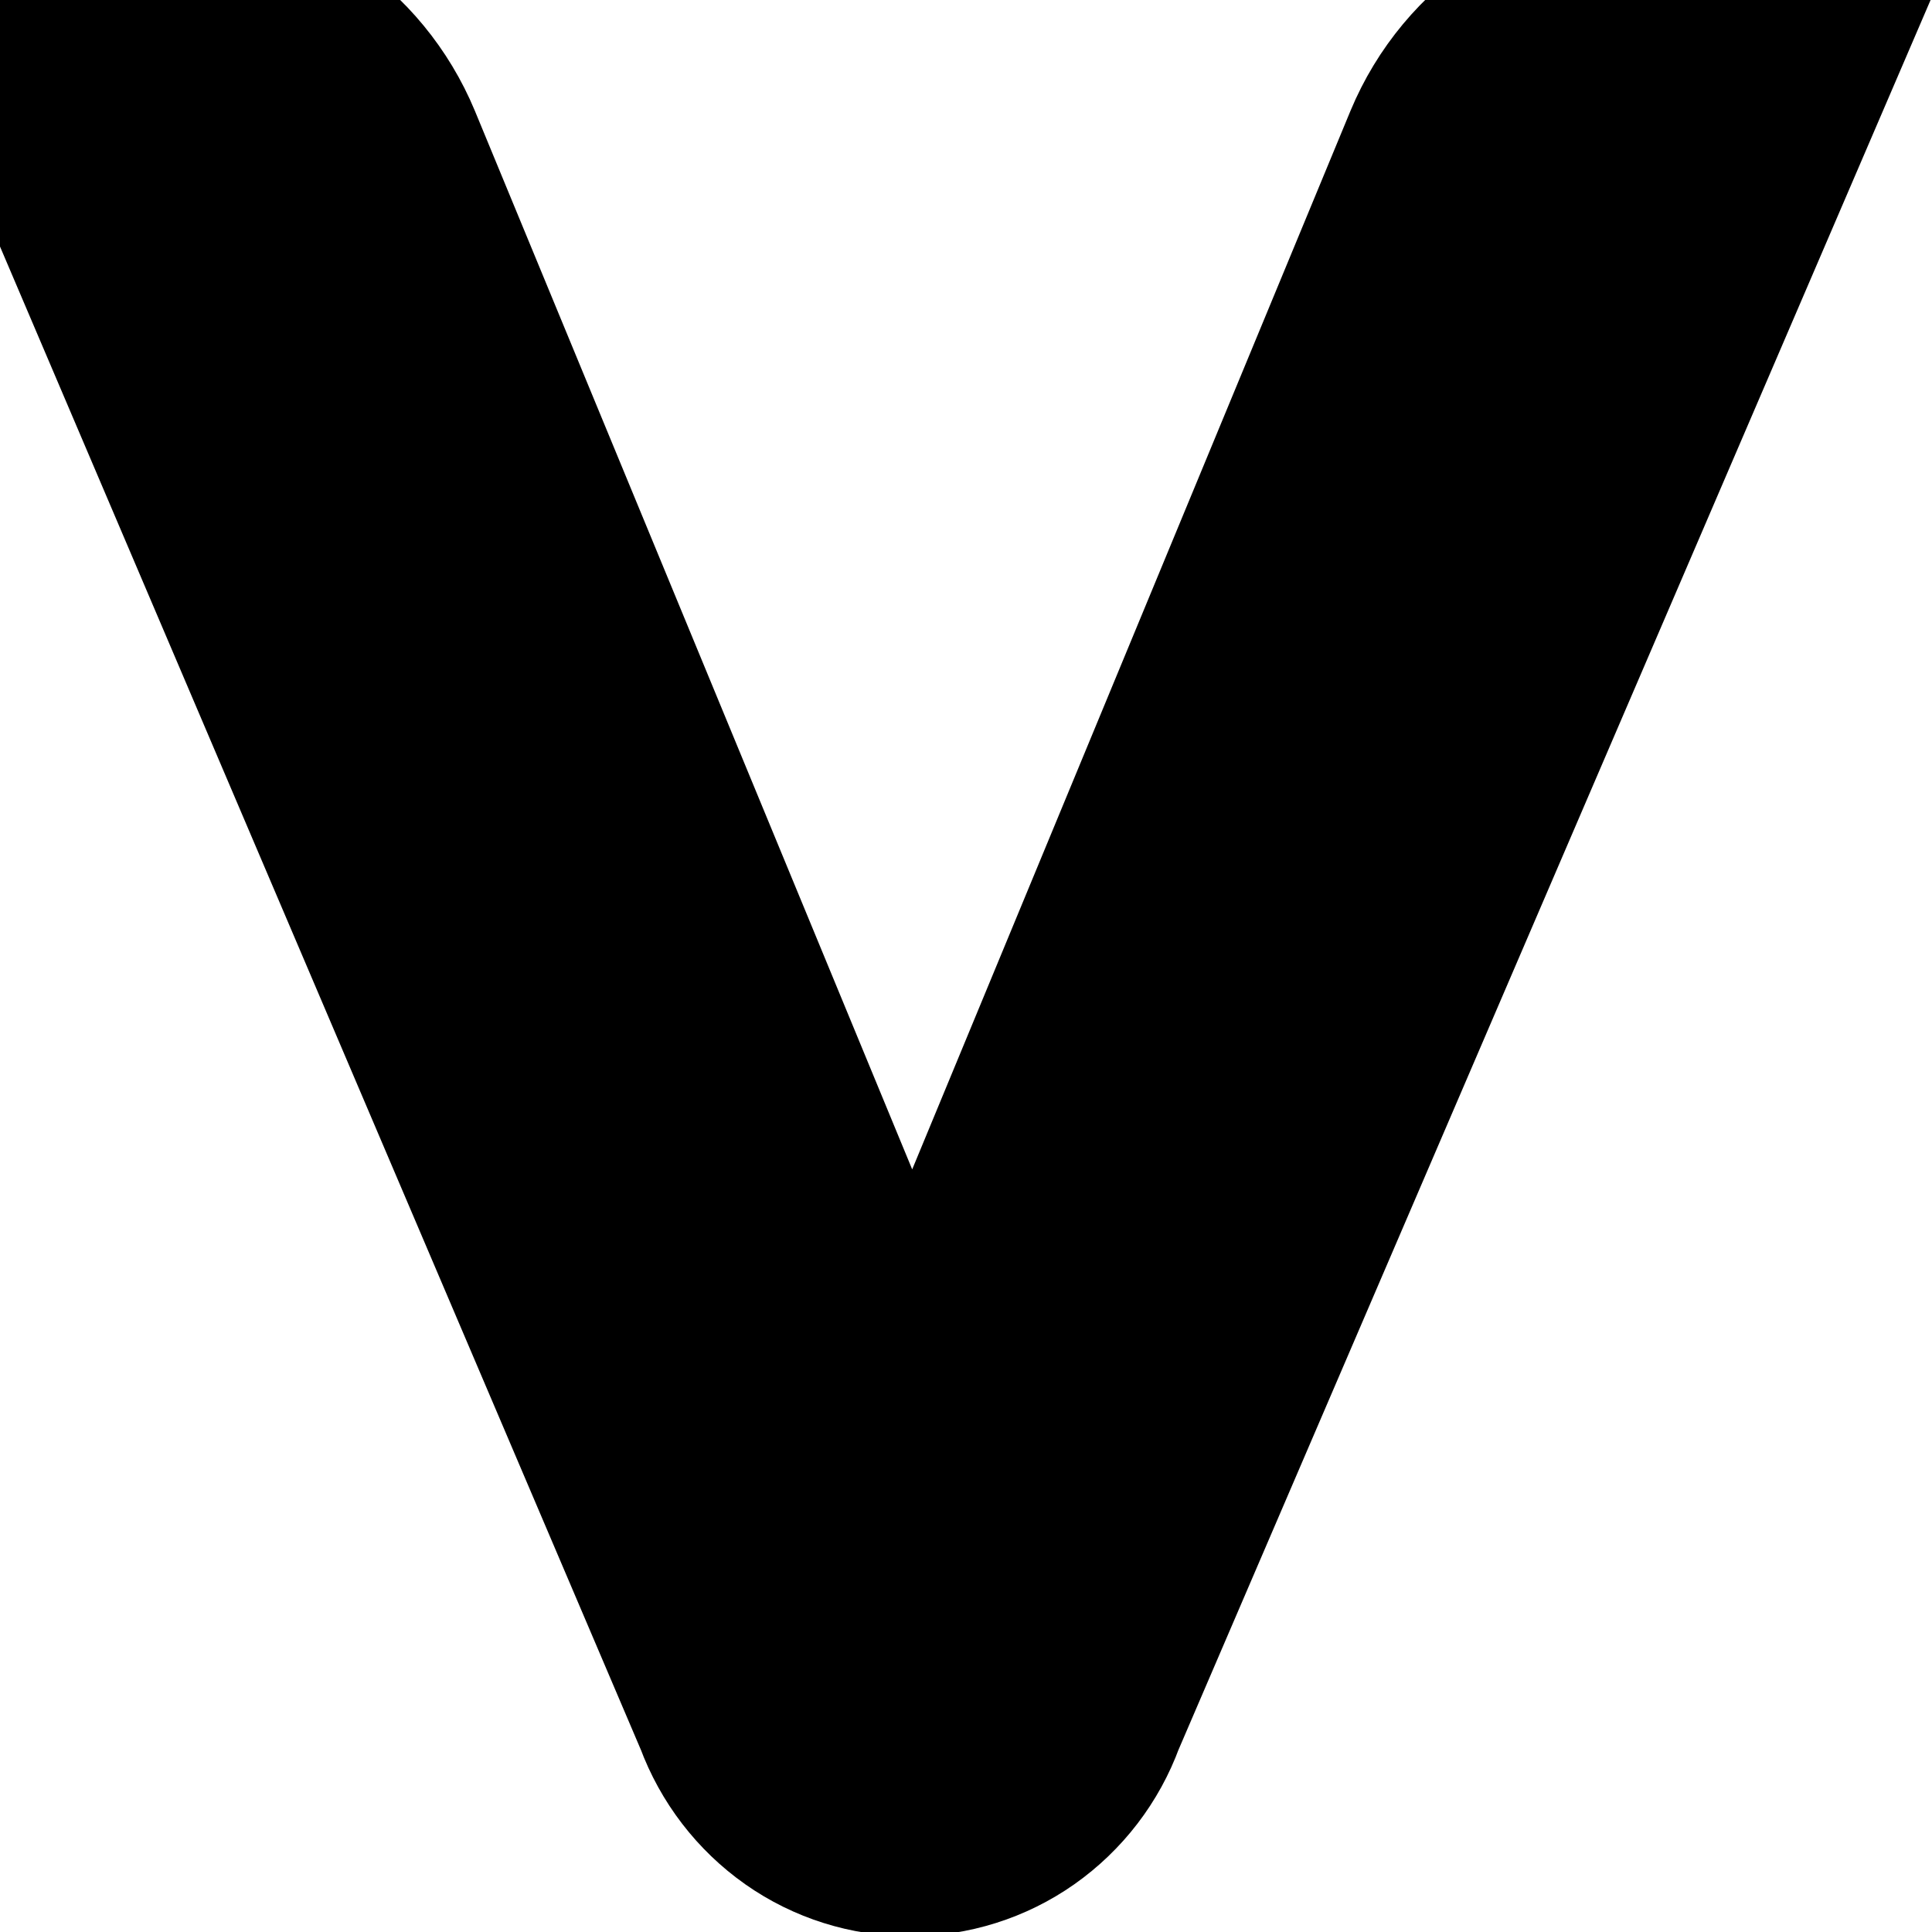 <?xml version="1.0" encoding="utf-8"?>
<svg xmlns="http://www.w3.org/2000/svg" fill="none" height="100%" overflow="visible" preserveAspectRatio="none" style="display: block;" viewBox="0 0 10 10" width="100%">
<g id="Vector">
<path d="M0.847 0.001C1.091 -0.001 1.332 0.07 1.536 0.206C1.741 0.342 1.901 0.537 1.996 0.765L4.721 7.361L7.452 0.765C7.549 0.532 7.714 0.334 7.925 0.197C8.136 0.061 8.383 -0.008 8.633 0.001H9.448L5.636 8.87C5.566 9.062 5.439 9.227 5.273 9.344C5.108 9.46 4.911 9.522 4.709 9.522C4.507 9.522 4.31 9.46 4.145 9.344C3.979 9.227 3.852 9.062 3.781 8.87L0 0.001H0.847Z" fill="black"/>
<path d="M0.847 0.001C1.091 -0.001 1.332 0.07 1.536 0.206C1.741 0.342 1.901 0.537 1.996 0.765L4.721 7.361L7.452 0.765C7.549 0.532 7.714 0.334 7.925 0.197C8.136 0.061 8.383 -0.008 8.633 0.001H9.448L5.636 8.87C5.566 9.062 5.439 9.227 5.273 9.344C5.108 9.46 4.911 9.522 4.709 9.522C4.507 9.522 4.31 9.46 4.145 9.344C3.979 9.227 3.852 9.062 3.781 8.87L0 0.001H0.847Z" stroke="black"/>
</g>
</svg>